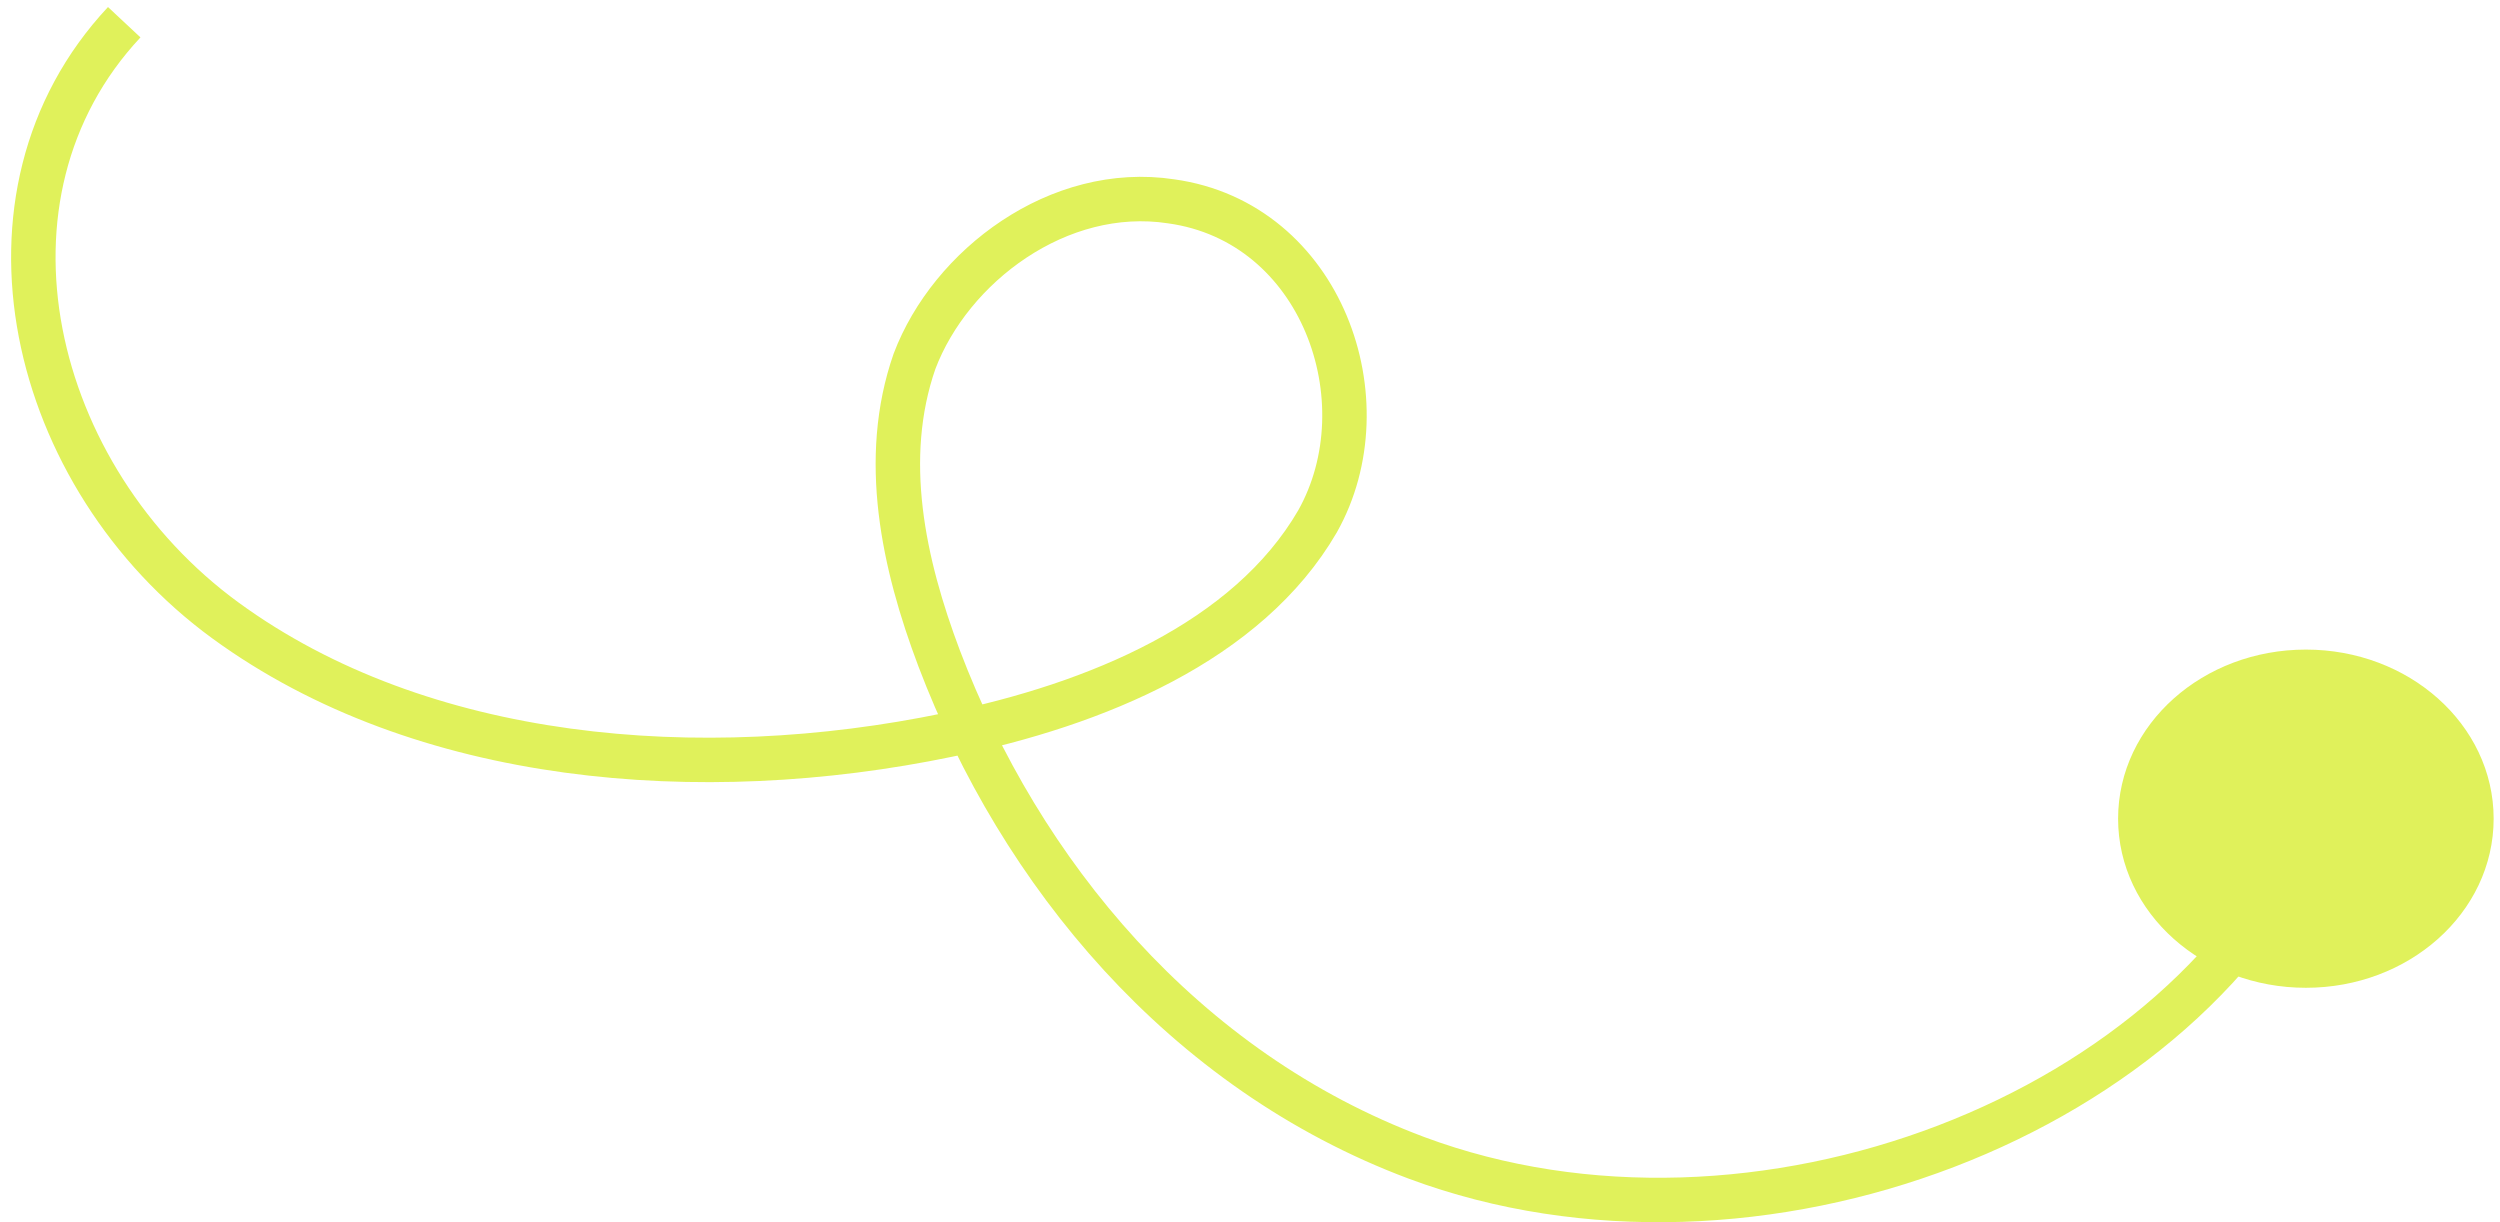 <svg xmlns="http://www.w3.org/2000/svg" width="225" height="110" viewBox="0 0 225 110" fill="none"><path d="M208.541 73.168C197.194 100.435 157.884 115.526 127.489 104.208C106.416 96.32 91.827 78.485 84.532 59.278C81.29 50.703 79.264 41.271 82.303 32.525C85.545 23.951 95.271 16.577 105.403 18.12C118.979 20.006 124.652 36.127 118.574 46.93C112.292 57.734 98.716 63.394 85.343 66.137C63.053 70.768 37.927 68.71 20.299 55.848C2.67 42.986 -3.409 17.606 11.18 2" stroke="#E0F15B" stroke-width="4" stroke-miterlimit="10"></path><path d="M207.529 87.401C216.034 87.401 222.928 81.259 222.928 73.682C222.928 66.105 216.034 59.963 207.529 59.963C199.024 59.963 192.129 66.105 192.129 73.682C192.129 81.259 199.024 87.401 207.529 87.401Z" fill="#E0F15B" stroke="#E0F15B" stroke-width="3" stroke-miterlimit="10"></path></svg>